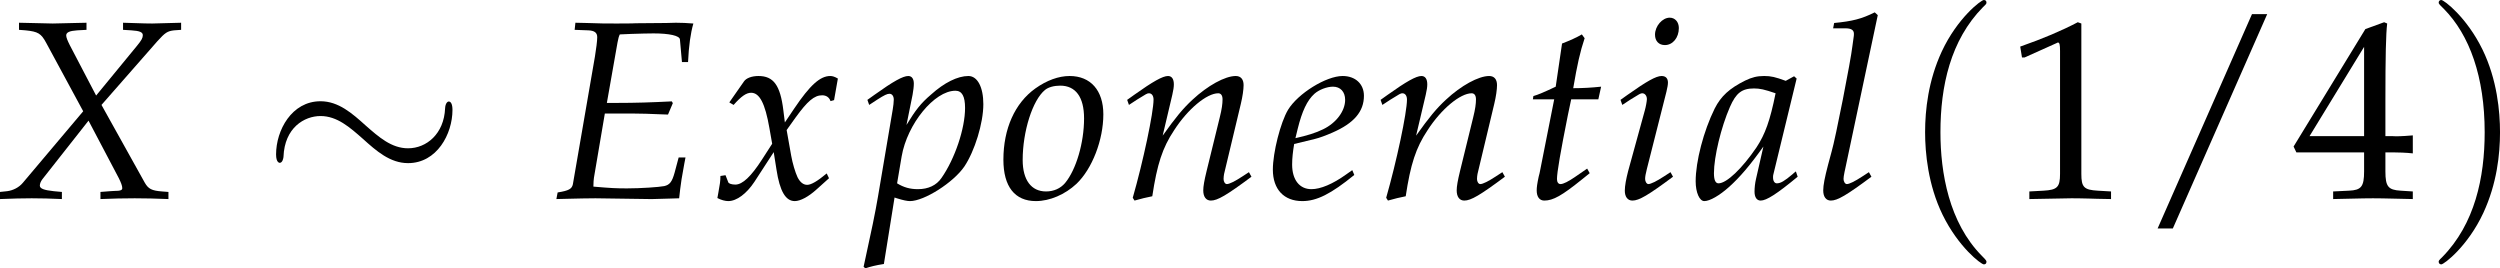 <?xml version='1.0' encoding='UTF-8'?>
<!-- This file was generated by dvisvgm 3.2.2 -->
<svg version='1.1' xmlns='http://www.w3.org/2000/svg' xmlns:xlink='http://www.w3.org/1999/xlink' width='136.904pt' height='14.695pt' viewBox='148.65 496.549 136.904 14.695'>
<defs>
<path id='g98-24' d='M4.48-2.073C4.48-2.209 4.443-2.271 4.393-2.271C4.362-2.271 4.313-2.228 4.307-2.11C4.282-1.514 3.872-1.173 3.438-1.173C3.047-1.173 2.749-1.44 2.445-1.706C2.128-1.992 1.806-2.277 1.384-2.277C.707-2.277 .341-1.595 .341-1.03C.341-.832 .422-.832 .428-.832C.496-.832 .515-.956 .515-.974C.54-1.657 1.005-1.93 1.384-1.93C1.775-1.93 2.073-1.663 2.377-1.396C2.693-1.111 3.016-.825 3.438-.825C4.114-.825 4.48-1.508 4.48-2.073Z'/>
<path id='g6-69' d='M2.402-3.63H3.673C3.967-3.63 4.304-3.619 4.826-3.597L5.108-3.587L5.315-4.076L5.271-4.152C4.391-4.108 3.739-4.086 2.891-4.086H2.489L2.945-6.673C2.978-6.847 3-6.934 3.043-7.021L3.554-7.043C3.902-7.054 4.25-7.064 4.489-7.064C5.162-7.064 5.608-6.967 5.619-6.804L5.706-5.836H5.967C5.999-6.532 6.075-7.075 6.195-7.488C5.967-7.51 5.641-7.521 5.445-7.521C5.412-7.521 5.293-7.521 5.032-7.51L3.728-7.499C3.63-7.488 2.989-7.488 2.88-7.488C2.478-7.488 2.185-7.488 1.63-7.51L1.141-7.521L1.109-7.217L1.695-7.195C1.956-7.184 2.076-7.097 2.076-6.901C2.076-6.749 2.032-6.401 1.978-6.075L1.032-.598C.989-.402 .859-.326 .38-.25L.326 .033L.772 .022C1.109 .011 1.782 0 2 0L4.336 .033H4.445C4.597 .033 4.869 .022 5.228 .011L5.586 0L5.63-.391C5.652-.609 5.706-.935 5.804-1.467L5.858-1.75H5.565L5.391-1.098C5.282-.706 5.184-.576 4.945-.522C4.728-.478 3.934-.424 3.347-.424C2.902-.424 2.663-.435 1.913-.5V-.543C1.913-.696 1.924-.783 1.935-.88L2.402-3.63Z'/>
<path id='g6-88' d='M4.521-.272V.033C5.043 .011 5.532 0 5.988 0C6.423 0 6.912 .011 7.434 .033V-.272L7.162-.293C6.717-.326 6.575-.402 6.423-.663L4.565-4L6.967-6.738C7.293-7.097 7.39-7.162 7.673-7.195L7.977-7.217V-7.521L6.738-7.488C6.608-7.488 6.456-7.488 5.489-7.521V-7.217L5.847-7.195C6.195-7.173 6.336-7.119 6.336-6.988C6.336-6.869 6.282-6.771 6.086-6.532L4.336-4.402L3.206-6.564C3.108-6.76 3.054-6.891 3.054-6.977C3.054-7.108 3.195-7.173 3.521-7.195L3.923-7.217V-7.521L3.424-7.51C2.978-7.499 2.652-7.488 2.478-7.488C2.293-7.488 1.967-7.499 1.522-7.51L1.032-7.521V-7.217L1.315-7.195C1.848-7.14 1.978-7.064 2.195-6.662L3.782-3.728L1.196-.663C1.032-.467 .783-.337 .522-.304L.217-.272V.033C.75 .011 1.196 0 1.576 0C1.967 0 2.402 .011 2.869 .033V-.272L2.521-.304C2.108-.348 1.924-.413 1.924-.543C1.924-.63 1.967-.728 2.032-.815L4.01-3.326L5.304-.869C5.402-.674 5.456-.533 5.456-.435C5.456-.348 5.38-.315 5.108-.315L4.934-.304L4.521-.272Z'/>
<path id='g6-97' d='M4.369-5.13L4.26-5.228L3.902-5.032C3.456-5.195 3.271-5.239 2.978-5.239C2.674-5.239 2.456-5.184 2.163-5.043C1.489-4.706 1.13-4.38 .859-3.847C.38-2.88 .043-1.576 .043-.728C.043-.25 .206 .12 .413 .12C.652 .12 1.065-.12 1.478-.489C1.935-.902 2.358-1.391 2.945-2.217L2.63-.837C2.587-.652 2.565-.456 2.565-.283C2.565-.043 2.663 .098 2.826 .098C3.076 .098 3.521-.185 4.413-.924L4.336-1.152C4.271-1.098 4.239-1.076 4.195-1.032C3.847-.739 3.684-.641 3.521-.641C3.424-.641 3.358-.739 3.358-.891C3.358-.946 3.358-.978 3.369-1.011L4.369-5.13ZM3.467-4.499C3.228-3.315 3.021-2.75 2.652-2.185C2.032-1.272 1.369-.641 1.022-.641C.891-.641 .826-.783 .826-1.076C.826-1.772 1.13-3.043 1.511-3.913C1.772-4.51 2.022-4.706 2.543-4.706C2.793-4.706 2.989-4.663 3.467-4.499Z'/>
<path id='g6-101' d='M3.565-1.206L3.304-1.022C2.728-.609 2.206-.391 1.815-.391C1.304-.391 .989-.793 .989-1.445C.989-1.717 1.022-2.011 1.076-2.326L1.967-2.543C2.152-2.587 2.445-2.695 2.717-2.815C3.641-3.217 4.065-3.717 4.065-4.391C4.065-4.902 3.695-5.239 3.152-5.239C2.445-5.239 1.239-4.489 .815-3.793C.489-3.25 .163-1.956 .163-1.228C.163-.38 .641 .12 1.424 .12C2.043 .12 2.652-.185 3.652-1L3.565-1.206ZM1.228-2.978C1.413-3.728 1.63-4.195 1.945-4.478C2.141-4.652 2.478-4.782 2.739-4.782C3.054-4.782 3.26-4.565 3.26-4.217C3.26-3.739 2.88-3.228 2.315-2.956C2.011-2.804 1.619-2.684 1.13-2.576L1.228-2.978Z'/>
<path id='g6-105' d='M.37-4.217L.446-4L.793-4.228C1.196-4.478 1.228-4.499 1.304-4.499C1.413-4.499 1.5-4.391 1.5-4.25C1.5-4.173 1.456-3.923 1.413-3.771L.696-1.163C.609-.826 .554-.533 .554-.326C.554-.065 .674 .098 .88 .098C1.163 .098 1.554-.13 2.619-.924L2.511-1.119L2.228-.935C1.913-.728 1.663-.609 1.565-.609C1.489-.609 1.424-.717 1.424-.826S1.445-1.032 1.5-1.261L2.337-4.565C2.38-4.749 2.402-4.869 2.402-4.956C2.402-5.141 2.304-5.239 2.13-5.239C1.891-5.239 1.489-5.01 .674-4.434L.37-4.217ZM2.478-7.738C2.163-7.738 1.848-7.38 1.848-7.01C1.848-6.738 2.011-6.564 2.271-6.564C2.608-6.564 2.869-6.88 2.869-7.293C2.869-7.553 2.706-7.738 2.478-7.738Z'/>
<path id='g6-108' d='M2.728-7.847L2.598-7.966C2.032-7.684 1.641-7.586 .859-7.51L.815-7.282H1.337C1.598-7.282 1.706-7.206 1.706-7.043C1.706-7.01 1.706-6.956 1.674-6.76L1.641-6.521C1.576-5.923 .913-2.543 .75-2L.598-1.435C.456-.891 .391-.565 .391-.337C.391-.065 .511 .098 .717 .098C1 .098 1.391-.13 2.456-.924L2.348-1.119L2.065-.935C1.75-.728 1.511-.609 1.402-.609C1.326-.609 1.261-.717 1.261-.826C1.261-.891 1.272-.967 1.304-1.13L1.326-1.228L2.728-7.847Z'/>
<path id='g6-110' d='M.261-4.217L.337-4L.685-4.228C1.087-4.478 1.119-4.499 1.196-4.499C1.315-4.499 1.391-4.391 1.391-4.228C1.391-3.673 .946-1.576 .5-.022L.576 .098C.848 .022 1.098-.043 1.337-.087C1.543-1.456 1.772-2.163 2.271-2.913C2.858-3.826 3.673-4.499 4.163-4.499C4.282-4.499 4.347-4.402 4.347-4.239C4.347-4.043 4.315-3.815 4.228-3.467L3.663-1.163C3.565-.761 3.521-.511 3.521-.337C3.521-.065 3.641 .098 3.847 .098C4.13 .098 4.521-.13 5.586-.924L5.478-1.119L5.195-.935C4.88-.728 4.641-.609 4.532-.609C4.456-.609 4.391-.706 4.391-.826C4.391-.88 4.402-1 4.413-1.043L5.13-4.043C5.206-4.358 5.249-4.663 5.249-4.847C5.249-5.097 5.13-5.239 4.912-5.239C4.456-5.239 3.706-4.826 3.065-4.228C2.652-3.847 2.348-3.478 1.782-2.684L2.195-4.434C2.239-4.63 2.261-4.76 2.261-4.88C2.261-5.108 2.174-5.239 2.011-5.239C1.782-5.239 1.359-4.999 .565-4.434L.261-4.217Z'/>
<path id='g6-111' d='M3.021-5.239C2.554-5.239 2.043-5.054 1.554-4.706C.674-4.076 .185-2.978 .185-1.652C.185-.5 .674 .12 1.576 .12C2.174 .12 2.826-.163 3.315-.619C3.989-1.261 4.467-2.5 4.467-3.597C4.467-4.619 3.923-5.239 3.021-5.239ZM2.619-4.826C3.282-4.826 3.641-4.336 3.641-3.424C3.641-2.38 3.304-1.228 2.826-.652C2.63-.424 2.348-.293 2.011-.293C1.38-.293 1.011-.783 1.011-1.641C1.011-2.869 1.435-4.206 1.967-4.641C2.108-4.76 2.358-4.826 2.619-4.826Z'/>
<path id='g6-112' d='M1.25-.033L1.348 0C1.63 .087 1.793 .12 1.913 .12C2.521 .12 3.771-.674 4.239-1.359C4.684-2.022 5.054-3.217 5.054-4.032C5.054-4.76 4.804-5.239 4.413-5.239C3.956-5.239 3.38-4.956 2.815-4.445C2.369-4.065 2.152-3.782 1.761-3.141L2.022-4.434C2.054-4.619 2.076-4.782 2.076-4.912C2.076-5.119 1.989-5.239 1.837-5.239C1.609-5.239 1.196-5.01 .391-4.434L.087-4.217L.163-4L.511-4.228C.815-4.423 .935-4.478 1.032-4.478C1.141-4.478 1.217-4.38 1.217-4.228C1.217-4.141 1.196-3.923 1.174-3.815L.543-.087C.435 .565 .228 1.554 .011 2.532L-.076 2.934L0 3C.228 2.924 .446 2.869 .793 2.815L1.25-.033ZM1.554-1.793C1.793-3.184 2.956-4.608 3.858-4.608C4.141-4.608 4.271-4.369 4.271-3.869C4.271-2.989 3.837-1.695 3.26-.869C3.043-.554 2.695-.391 2.25-.391C1.913-.391 1.641-.467 1.359-.641L1.554-1.793Z'/>
<path id='g6-116' d='M1.359-4.239L.75-1.163C.739-1.087 .728-1.065 .696-.935C.63-.63 .609-.467 .609-.337C.609-.065 .728 .098 .935 .098C1.315 .098 1.695-.12 2.543-.804L2.706-.935L2.88-1.076L2.771-1.272L2.282-.935C1.967-.717 1.75-.609 1.63-.609C1.532-.609 1.478-.696 1.478-.826C1.478-1.109 1.63-1.989 1.945-3.565L2.087-4.239H3.25L3.369-4.782C2.956-4.739 2.587-4.717 2.174-4.717C2.348-5.738 2.467-6.271 2.663-6.858L2.543-7.021C2.326-6.891 2.032-6.76 1.695-6.63L1.424-4.782C.946-4.554 .663-4.434 .467-4.38L.446-4.239H1.359Z'/>
<path id='g6-120' d='M.228-.956C.228-.739 .206-.598 .141-.25C.12-.12 .109-.087 .098-.011C.261 .076 .435 .12 .565 .12C.924 .12 1.348-.196 1.685-.706L2.511-1.978L2.63-1.228C2.771-.304 3.021 .12 3.413 .12C3.652 .12 4-.065 4.347-.38L4.88-.859L4.782-1.065C4.391-.739 4.119-.576 3.945-.576C3.782-.576 3.641-.685 3.532-.902C3.434-1.109 3.315-1.511 3.26-1.826L3.065-2.924L3.445-3.456C3.956-4.163 4.25-4.413 4.586-4.413C4.76-4.413 4.891-4.326 4.945-4.163L5.097-4.206L5.26-5.13C5.13-5.206 5.032-5.239 4.934-5.239C4.499-5.239 4.065-4.847 3.391-3.847L2.989-3.25L2.924-3.771C2.793-4.847 2.5-5.239 1.858-5.239C1.576-5.239 1.337-5.152 1.239-5.01L.609-4.108L.793-4C1.119-4.369 1.337-4.521 1.543-4.521C1.902-4.521 2.141-4.076 2.326-3.011L2.445-2.337L2.011-1.663C1.543-.935 1.174-.587 .869-.587C.706-.587 .587-.63 .565-.685L.446-.989L.228-.956Z'/>
<path id='g10-40' d='M2.739 1.986C2.739 1.961 2.739 1.944 2.598 1.804C1.564 .761 1.299-.803 1.299-2.068C1.299-3.508 1.613-4.948 2.631-5.982C2.739-6.081 2.739-6.098 2.739-6.123C2.739-6.181 2.706-6.205 2.656-6.205C2.573-6.205 1.829-5.643 1.34-4.592C.918-3.682 .819-2.763 .819-2.068C.819-1.423 .91-.422 1.365 .513C1.862 1.531 2.573 2.068 2.656 2.068C2.706 2.068 2.739 2.044 2.739 1.986Z'/>
<path id='g10-41' d='M2.391-2.068C2.391-2.714 2.3-3.715 1.845-4.65C1.349-5.668 .637-6.205 .554-6.205C.505-6.205 .472-6.172 .472-6.123C.472-6.098 .472-6.081 .629-5.932C1.44-5.113 1.911-3.798 1.911-2.068C1.911-.654 1.605 .803 .579 1.845C.472 1.944 .472 1.961 .472 1.986C.472 2.035 .505 2.068 .554 2.068C.637 2.068 1.382 1.506 1.87 .455C2.292-.455 2.391-1.373 2.391-2.068Z'/>
<use id='g123-69' xlink:href='#g6-69' transform='scale(.913)'/>
<use id='g123-88' xlink:href='#g6-88' transform='scale(.913)'/>
<use id='g123-97' xlink:href='#g6-97' transform='scale(.913)'/>
<use id='g123-101' xlink:href='#g6-101' transform='scale(.913)'/>
<use id='g123-105' xlink:href='#g6-105' transform='scale(.913)'/>
<use id='g123-108' xlink:href='#g6-108' transform='scale(.913)'/>
<use id='g123-110' xlink:href='#g6-110' transform='scale(.913)'/>
<use id='g123-111' xlink:href='#g6-111' transform='scale(.913)'/>
<use id='g123-112' xlink:href='#g6-112' transform='scale(.913)'/>
<use id='g123-116' xlink:href='#g6-116' transform='scale(.913)'/>
<use id='g123-120' xlink:href='#g6-120' transform='scale(.913)'/>
<use id='g106-24' xlink:href='#g98-24' transform='scale(1.667)'/>
<use id='g84-40' xlink:href='#g10-40' transform='scale(1.25)'/>
<use id='g84-41' xlink:href='#g10-41' transform='scale(1.25)'/>
<path id='g5-47' d='M5.641-7.89H4.989L.946 1.293H1.598L5.641-7.89Z'/>
<path id='g5-49' d='M.728-6.032H.837L2.239-6.662C2.25-6.673 2.261-6.673 2.271-6.673C2.337-6.673 2.358-6.575 2.358-6.315V-1.043C2.358-.478 2.239-.359 1.652-.326L1.043-.293V.033C2.717 0 2.717 0 2.837 0C2.978 0 3.217 0 3.587 .011C3.717 .022 4.097 .022 4.543 .033V-.293L3.978-.326C3.38-.359 3.271-.478 3.271-1.043V-7.488L3.119-7.543C2.413-7.173 1.641-6.847 .652-6.499L.728-6.032Z'/>
<path id='g5-52' d='M3.043-1.967V-1.152C3.043-.5 2.924-.348 2.391-.326L1.717-.293V.033C3.163 0 3.163 0 3.424 0S3.684 0 5.13 .033V-.293L4.608-.326C4.076-.359 3.956-.5 3.956-1.152V-1.967C4.597-1.967 4.826-1.956 5.13-1.924V-2.695C4.619-2.652 4.413-2.652 4.25-2.663H4.217H3.956V-4.173C3.956-6.108 3.978-7.043 4.032-7.488L3.902-7.543L3.097-7.249L.022-2.217L.141-1.967H3.043ZM3.043-2.663H.706L3.043-6.488V-2.663Z'/>
<use id='g132-49' xlink:href='#g5-49' transform='scale(.913)'/>
<use id='g132-52' xlink:href='#g5-52' transform='scale(.913)'/>
<use id='g83-47' xlink:href='#g5-47' transform='scale(.913)'/>
</defs>
<g id='page1' transform='matrix(1.4 0 0 1.4 0 0)'>
<use x='105.98' y='362.434' xlink:href='#g123-88'/>
<use x='116.409' y='362.434' xlink:href='#g106-24'/>
<use x='127.644' y='362.434' xlink:href='#g123-69'/>
<use x='134.15' y='362.434' xlink:href='#g123-120'/>
<use x='140.028' y='362.434' xlink:href='#g123-112'/>
<use x='145.258' y='362.434' xlink:href='#g123-111'/>
<use x='150.03' y='362.434' xlink:href='#g123-110'/>
<use x='155.818' y='362.434' xlink:href='#g123-101'/>
<use x='159.943' y='362.434' xlink:href='#g123-110'/>
<use x='165.731' y='362.434' xlink:href='#g123-116'/>
<use x='169.228' y='362.434' xlink:href='#g123-105'/>
<use x='172.466' y='362.434' xlink:href='#g123-97'/>
<use x='177.138' y='362.434' xlink:href='#g123-108'/>
<use x='180.456' y='362.434' xlink:href='#g84-40'/>
<use x='184.605' y='362.434' xlink:href='#g132-49'/>
<use x='189.711' y='362.434' xlink:href='#g83-47'/>
<use x='195.873' y='362.434' xlink:href='#g132-52'/>
<use x='200.979' y='362.434' xlink:href='#g84-41'/>
</g>
</svg>